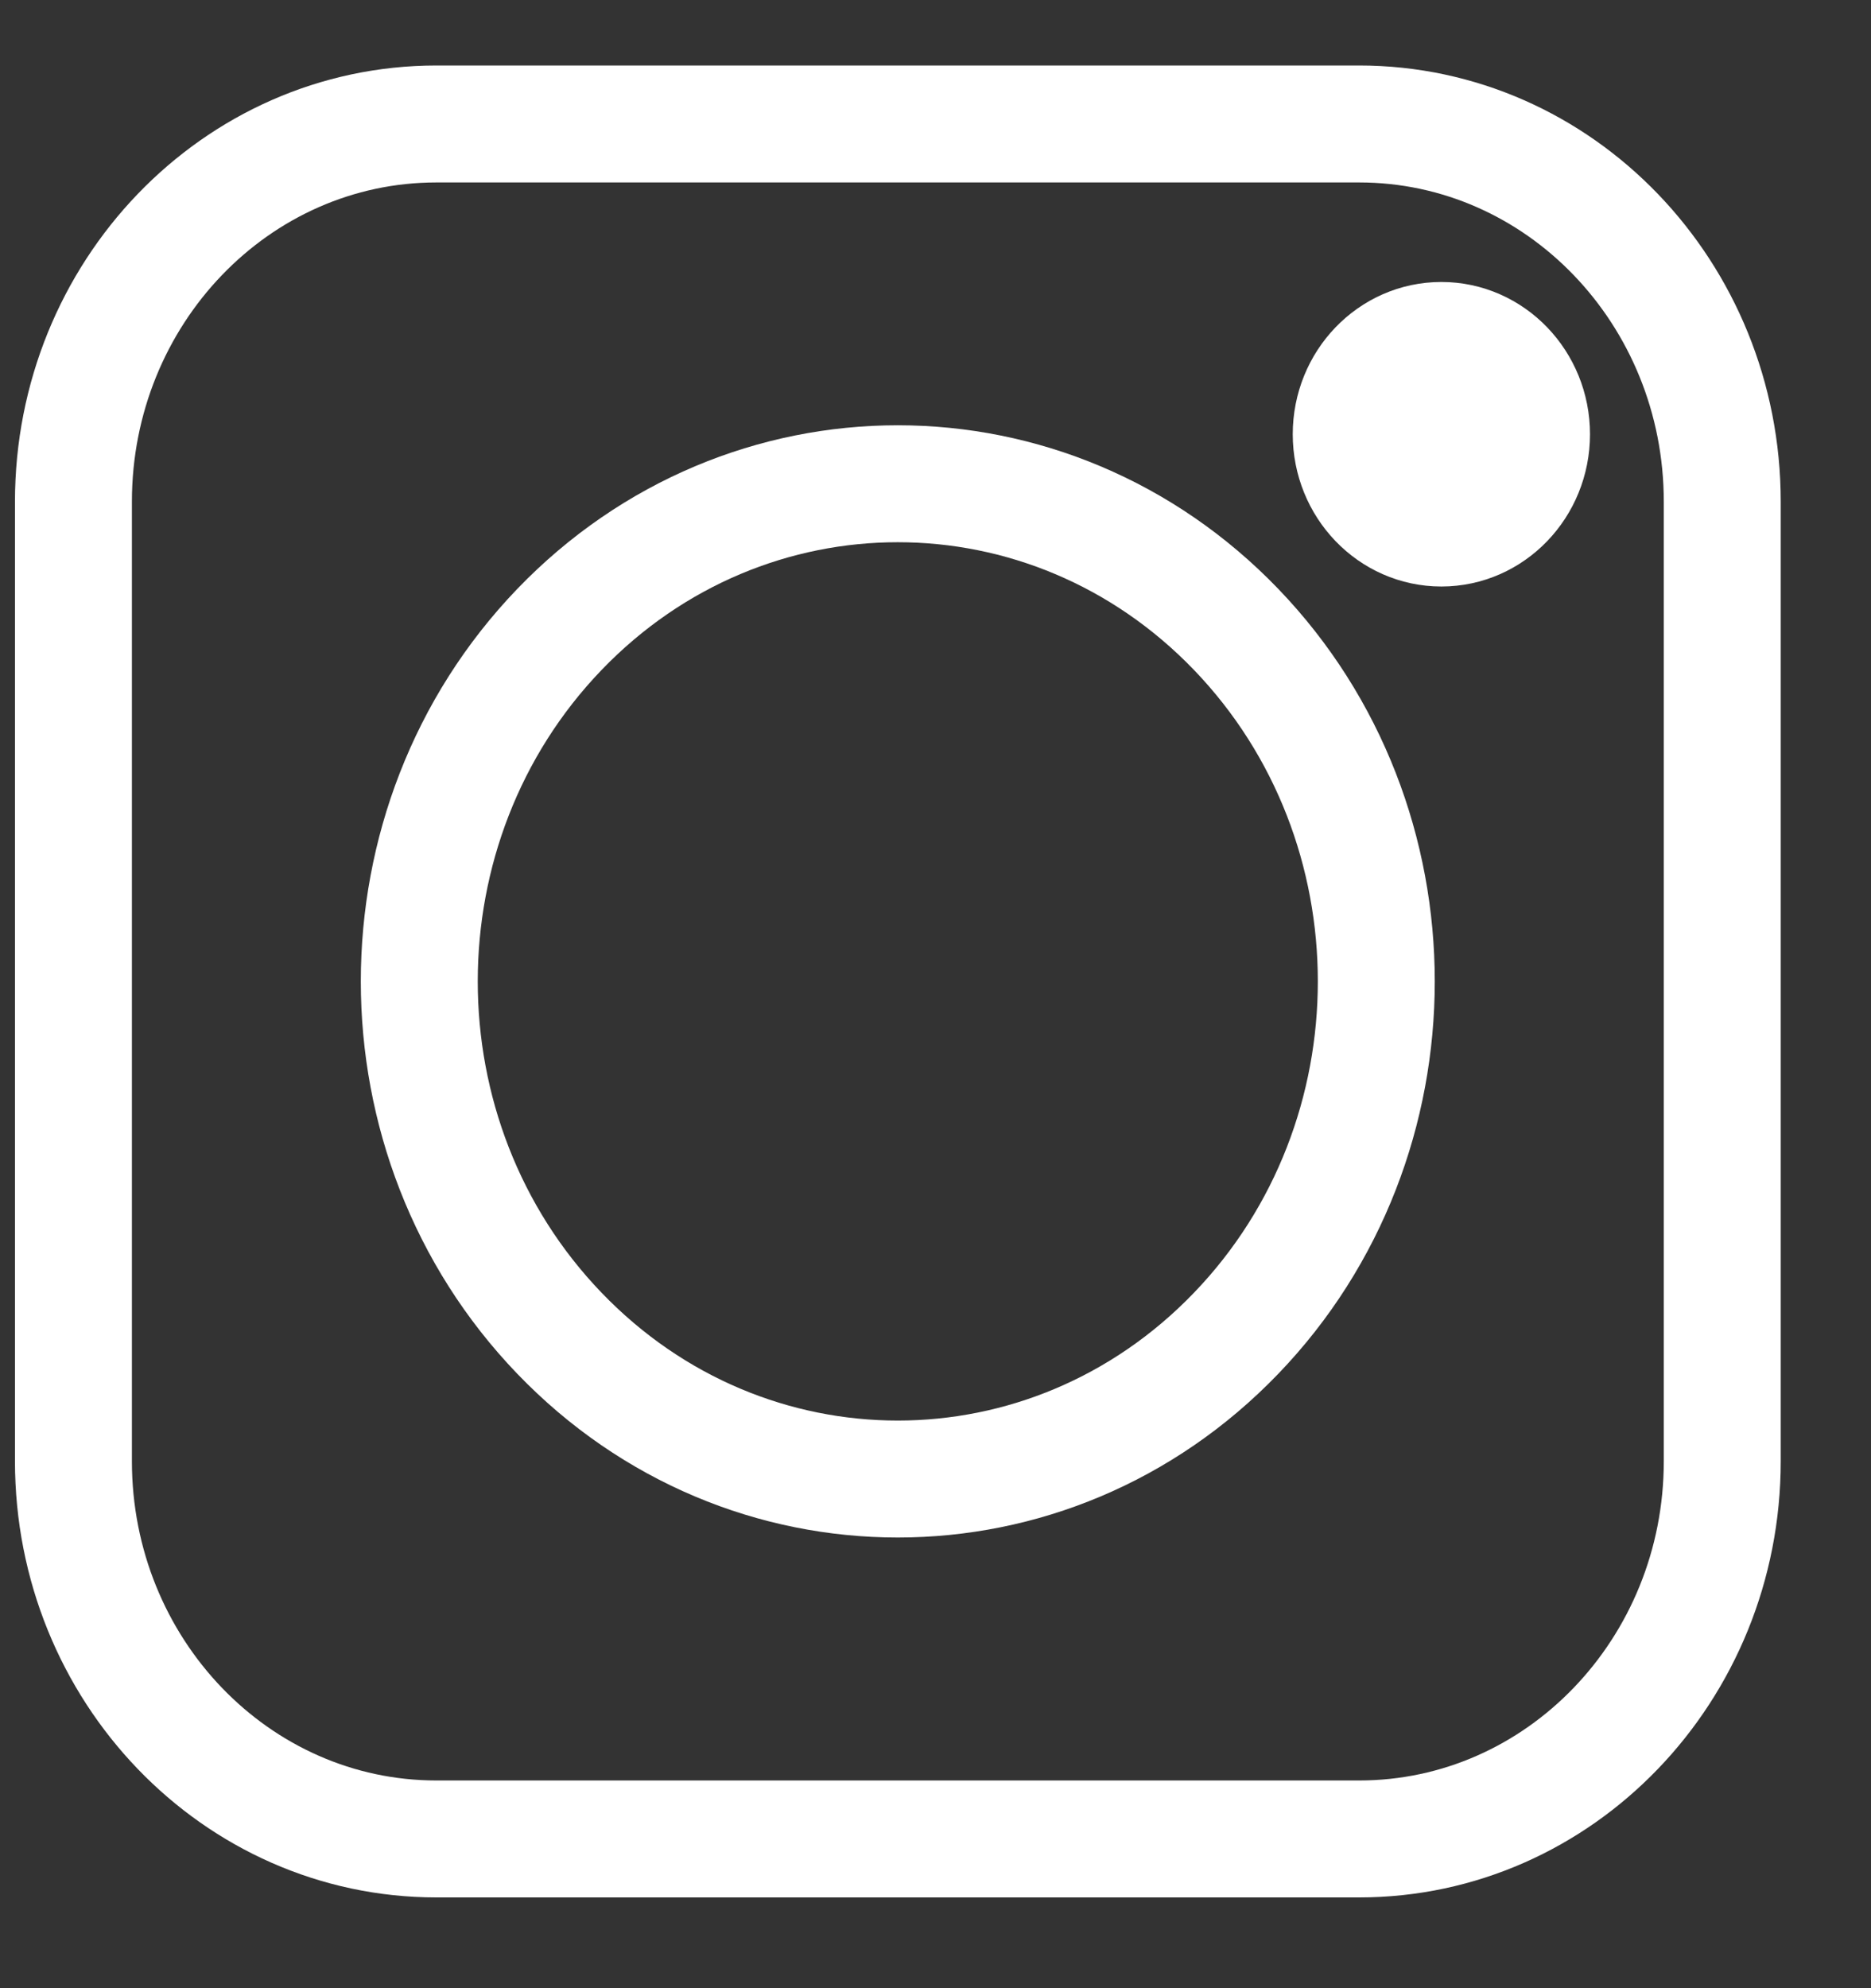 <svg width="16" height="17" viewBox="0 0 16 17" fill="none" xmlns="http://www.w3.org/2000/svg">
<rect x="0" y="0" width="16" height="17" fill="#333333" stroke="none"/>
<path d="M10.571 11.4C12.169 9.739 12.169 7.044 10.571 5.382C8.973 3.721 6.382 3.721 4.784 5.382C3.186 7.044 3.186 9.739 4.784 11.4C6.382 13.062 8.973 13.062 10.571 11.4Z" stroke="white" stroke-miterlimit="10"/>
<path d="M11.622 1.06H3.733C2.018 1.06 0.628 2.506 0.628 4.29V12.494C0.628 14.278 2.018 15.724 3.733 15.724H11.622C13.337 15.724 14.728 14.278 14.728 12.494V4.29C14.728 2.506 13.337 1.06 11.622 1.06Z" stroke="white" stroke-miterlimit="10"/>
<path d="M13.097 3.713C13.097 4.156 12.751 4.515 12.326 4.515C11.9 4.515 11.555 4.155 11.555 3.713C11.555 3.27 11.9 2.911 12.326 2.911C12.751 2.911 13.097 3.27 13.097 3.713Z" fill="white" stroke="white" stroke-miterlimit="10"/>
</svg>
